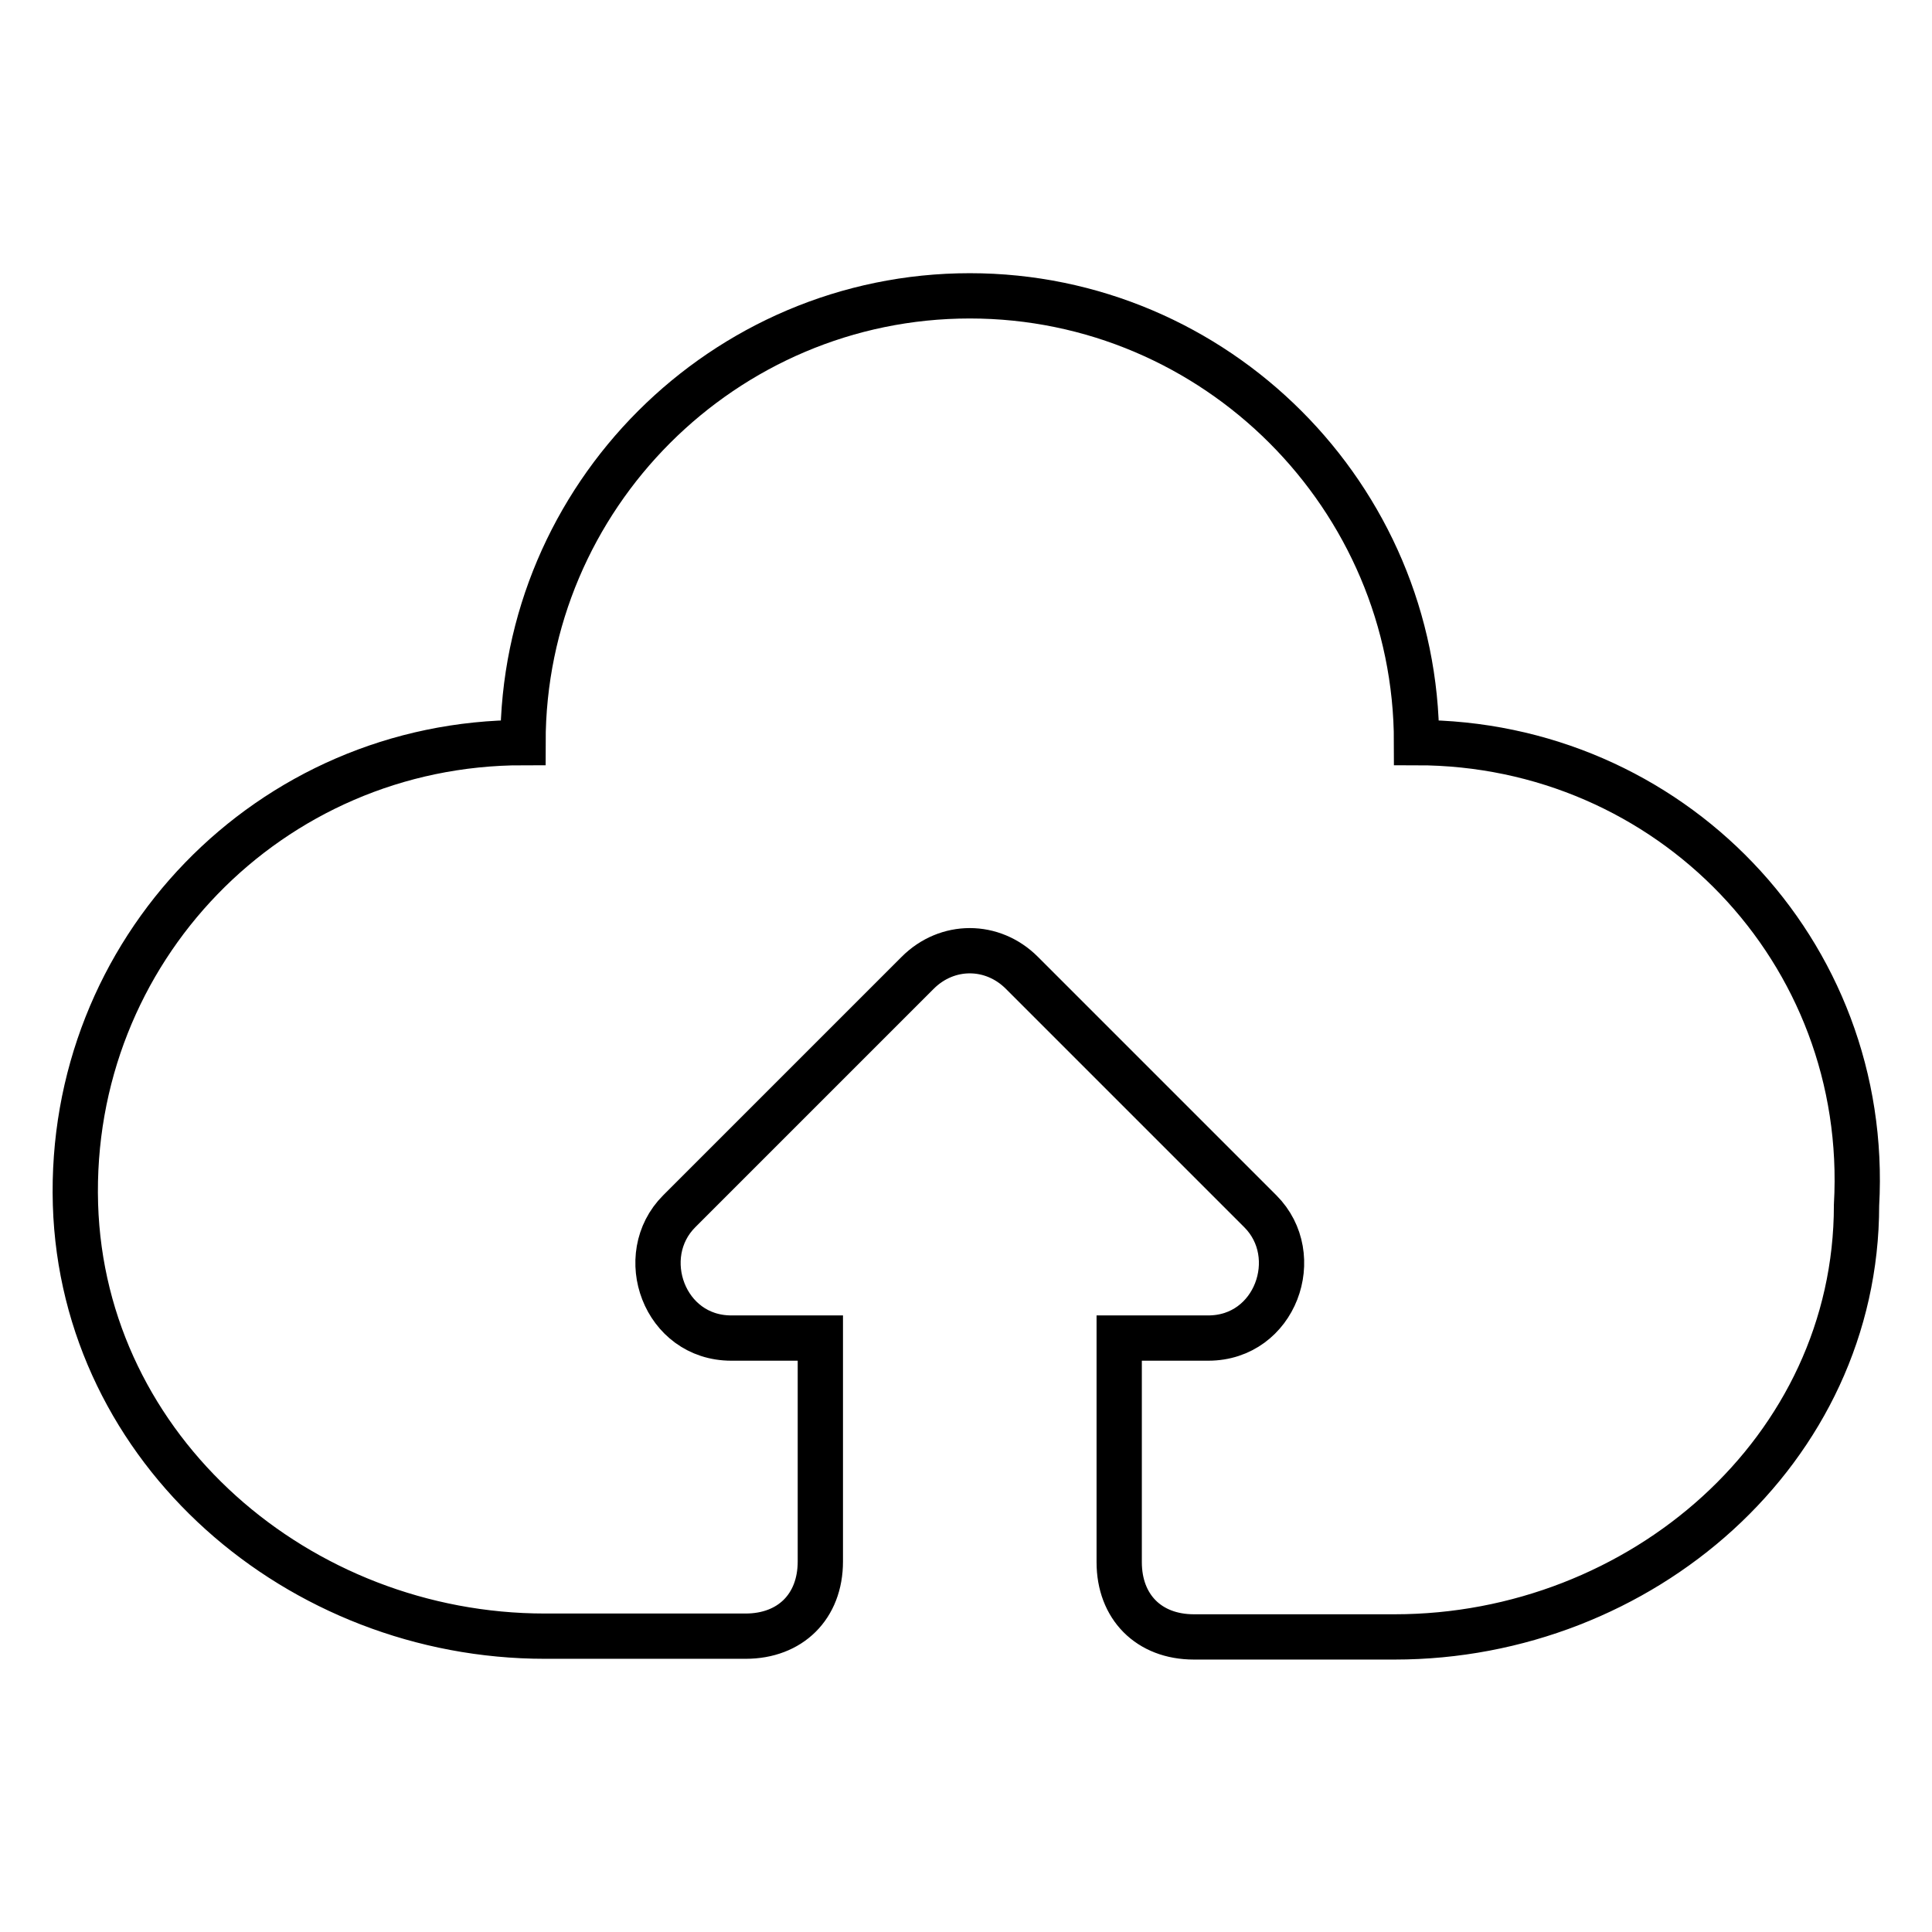 <?xml version="1.0" encoding="utf-8"?>
<!-- Svg Vector Icons : http://www.onlinewebfonts.com/icon -->
<!DOCTYPE svg PUBLIC "-//W3C//DTD SVG 1.1//EN" "http://www.w3.org/Graphics/SVG/1.1/DTD/svg11.dtd">
<svg version="1.1" xmlns="http://www.w3.org/2000/svg" xmlns:xlink="http://www.w3.org/1999/xlink" x="0px" y="0px" viewBox="0 0 256 256" enable-background="new 0 0 256 256" xml:space="preserve">
<g> <path stroke-width="6" fill-opacity="0" stroke="#000000"  d="M187.7,98.4c0-32.6-26.6-59.2-59.2-59.2c-32.6,0-59.2,26.6-59.2,59.2C35.7,98.4,9,126,10,159.6 c1,32.6,29.6,57.2,62.2,57.2h26.6c5.9,0,9.9-3.9,9.9-9.9v-29.6H96.9c-8.9,0-12.8-10.9-6.9-16.8l31.6-31.6c3.9-3.9,9.9-3.9,13.8,0 l31.6,31.6c5.9,5.9,2,16.8-6.9,16.8h-11.8V207c0,5.9,3.9,9.9,9.9,9.9h26.6c32.6,0,61.2-24.7,61.2-57.2 C247.9,126,221.2,98.4,187.7,98.4L187.7,98.4z"/></g>
</svg>